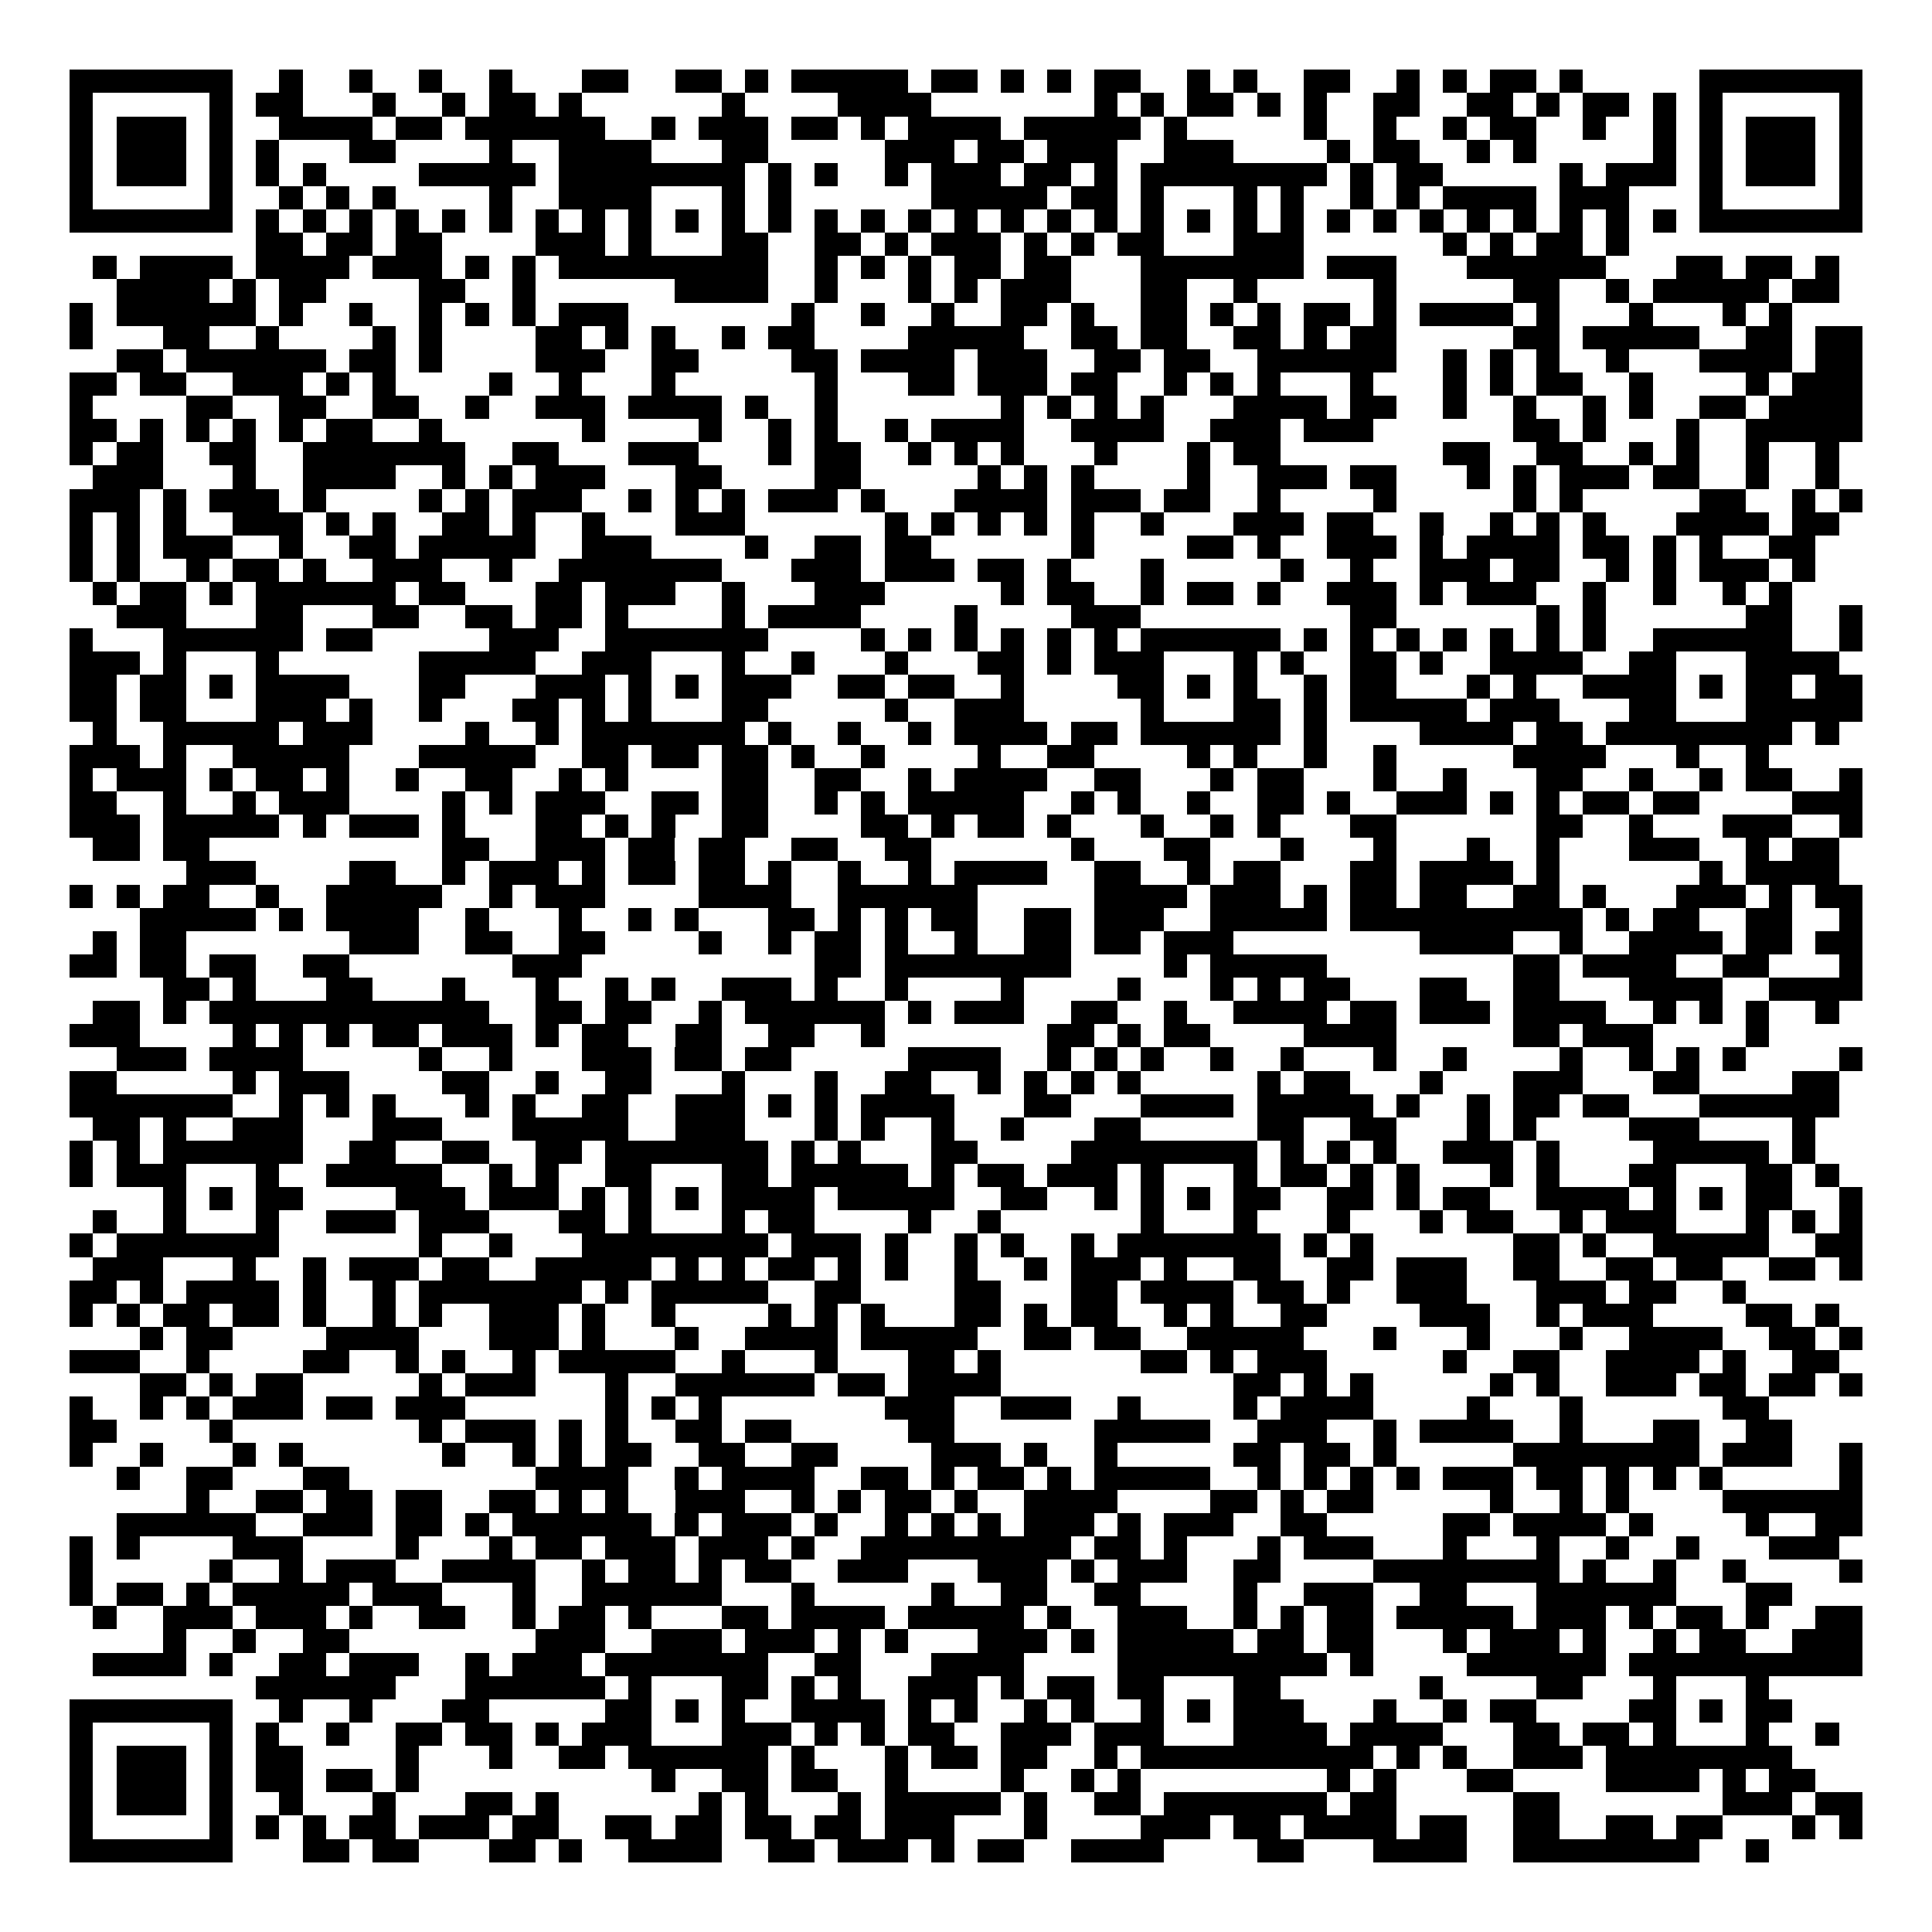 <svg xmlns="http://www.w3.org/2000/svg" width="176" height="176" viewBox="0 0 83 83" shape-rendering="crispEdges"><path fill="#ffffff" d="M0 0h83v83H0z"/><path stroke="#000000" d="M3 3.5h7m2 0h1m2 0h1m2 0h1m2 0h1m3 0h2m2 0h2m1 0h1m1 0h5m1 0h2m1 0h1m1 0h1m1 0h2m2 0h1m1 0h1m2 0h2m2 0h1m1 0h1m1 0h2m1 0h1m5 0h7M3 4.5h1m5 0h1m1 0h2m3 0h1m2 0h1m1 0h2m1 0h1m6 0h1m4 0h4m7 0h1m1 0h1m1 0h2m1 0h1m1 0h1m2 0h2m2 0h2m1 0h1m1 0h2m1 0h1m1 0h1m5 0h1M3 5.5h1m1 0h3m1 0h1m2 0h4m1 0h2m1 0h6m2 0h1m1 0h3m1 0h2m1 0h1m1 0h4m1 0h5m1 0h1m5 0h1m2 0h1m2 0h1m1 0h2m2 0h1m2 0h1m1 0h1m1 0h3m1 0h1M3 6.5h1m1 0h3m1 0h1m1 0h1m3 0h2m4 0h1m2 0h4m3 0h2m5 0h3m1 0h2m1 0h3m2 0h3m4 0h1m1 0h2m2 0h1m1 0h1m5 0h1m1 0h1m1 0h3m1 0h1M3 7.5h1m1 0h3m1 0h1m1 0h1m1 0h1m4 0h5m1 0h8m1 0h1m1 0h1m2 0h1m1 0h3m1 0h2m1 0h1m1 0h8m1 0h1m1 0h2m5 0h1m1 0h3m1 0h1m1 0h3m1 0h1M3 8.5h1m5 0h1m2 0h1m1 0h1m1 0h1m4 0h1m2 0h4m3 0h1m1 0h1m6 0h5m1 0h2m1 0h1m3 0h1m1 0h1m2 0h1m1 0h1m1 0h4m1 0h3m3 0h1m5 0h1M3 9.5h7m1 0h1m1 0h1m1 0h1m1 0h1m1 0h1m1 0h1m1 0h1m1 0h1m1 0h1m1 0h1m1 0h1m1 0h1m1 0h1m1 0h1m1 0h1m1 0h1m1 0h1m1 0h1m1 0h1m1 0h1m1 0h1m1 0h1m1 0h1m1 0h1m1 0h1m1 0h1m1 0h1m1 0h1m1 0h1m1 0h1m1 0h1m1 0h7M11 10.5h2m1 0h2m1 0h2m4 0h3m1 0h1m3 0h2m2 0h2m1 0h1m1 0h3m1 0h1m1 0h1m1 0h2m3 0h3m6 0h1m1 0h1m1 0h2m1 0h1M4 11.5h1m1 0h4m1 0h4m1 0h3m1 0h1m1 0h1m1 0h9m2 0h1m1 0h1m1 0h1m1 0h2m1 0h2m3 0h7m1 0h3m3 0h6m3 0h2m1 0h2m1 0h1M5 12.5h4m1 0h1m1 0h2m4 0h2m2 0h1m6 0h4m2 0h1m3 0h1m1 0h1m1 0h3m3 0h2m2 0h1m5 0h1m5 0h2m2 0h1m1 0h5m1 0h2M3 13.5h1m1 0h6m1 0h1m2 0h1m2 0h1m1 0h1m1 0h1m1 0h3m7 0h1m2 0h1m2 0h1m2 0h2m1 0h1m2 0h2m1 0h1m1 0h1m1 0h2m1 0h1m1 0h4m1 0h1m3 0h1m3 0h1m1 0h1M3 14.5h1m3 0h2m2 0h1m4 0h1m1 0h1m4 0h2m1 0h1m1 0h1m2 0h1m1 0h2m4 0h5m2 0h2m1 0h2m2 0h2m1 0h1m1 0h2m5 0h2m1 0h5m2 0h2m1 0h2M5 15.5h2m1 0h6m1 0h2m1 0h1m4 0h3m2 0h2m4 0h2m1 0h4m1 0h3m2 0h2m1 0h2m2 0h6m2 0h1m1 0h1m1 0h1m2 0h1m3 0h4m1 0h2M3 16.5h2m1 0h2m2 0h3m1 0h1m1 0h1m4 0h1m2 0h1m3 0h1m6 0h1m3 0h2m1 0h3m1 0h2m2 0h1m1 0h1m1 0h1m3 0h1m3 0h1m1 0h1m1 0h2m2 0h1m4 0h1m1 0h3M3 17.5h1m4 0h2m2 0h2m2 0h2m2 0h1m2 0h3m1 0h4m1 0h1m2 0h1m7 0h1m1 0h1m1 0h1m1 0h1m3 0h4m1 0h2m2 0h1m2 0h1m2 0h1m1 0h1m2 0h2m1 0h4M3 18.5h2m1 0h1m1 0h1m1 0h1m1 0h1m1 0h2m2 0h1m6 0h1m4 0h1m2 0h1m1 0h1m2 0h1m1 0h4m2 0h4m2 0h3m1 0h3m6 0h2m1 0h1m3 0h1m2 0h5M3 19.5h1m1 0h2m2 0h2m2 0h7m2 0h2m3 0h3m3 0h1m1 0h2m2 0h1m1 0h1m1 0h1m3 0h1m3 0h1m1 0h2m7 0h2m2 0h2m2 0h1m1 0h1m2 0h1m2 0h1M4 20.5h3m3 0h1m2 0h4m2 0h1m1 0h1m1 0h3m3 0h2m4 0h2m5 0h1m1 0h1m1 0h1m4 0h1m2 0h3m1 0h2m3 0h1m1 0h1m1 0h3m1 0h2m2 0h1m2 0h1M3 21.5h3m1 0h1m1 0h3m1 0h1m4 0h1m1 0h1m1 0h3m2 0h1m1 0h1m1 0h1m1 0h3m1 0h1m3 0h4m1 0h3m1 0h2m2 0h1m4 0h1m5 0h1m1 0h1m5 0h2m2 0h1m1 0h1M3 22.5h1m1 0h1m1 0h1m2 0h3m1 0h1m1 0h1m2 0h2m1 0h1m2 0h1m3 0h3m6 0h1m1 0h1m1 0h1m1 0h1m1 0h1m2 0h1m3 0h3m1 0h2m2 0h1m2 0h1m1 0h1m1 0h1m3 0h4m1 0h2M3 23.5h1m1 0h1m1 0h3m2 0h1m2 0h2m1 0h5m2 0h3m4 0h1m2 0h2m1 0h2m6 0h1m4 0h2m1 0h1m2 0h3m1 0h1m1 0h4m1 0h2m1 0h1m1 0h1m2 0h2M3 24.5h1m1 0h1m2 0h1m1 0h2m1 0h1m2 0h3m2 0h1m2 0h7m3 0h3m1 0h3m1 0h2m1 0h1m3 0h1m5 0h1m2 0h1m2 0h3m1 0h2m2 0h1m1 0h1m1 0h3m1 0h1M4 25.5h1m1 0h2m1 0h1m1 0h6m1 0h2m3 0h2m1 0h3m2 0h1m3 0h3m5 0h1m1 0h2m2 0h1m1 0h2m1 0h1m2 0h3m1 0h1m1 0h3m2 0h1m2 0h1m2 0h1m1 0h1M5 26.5h3m3 0h2m3 0h2m2 0h2m1 0h2m1 0h1m4 0h1m1 0h4m4 0h1m4 0h3m9 0h2m6 0h1m1 0h1m6 0h2m2 0h1M3 27.5h1m3 0h6m1 0h2m5 0h3m2 0h7m4 0h1m1 0h1m1 0h1m1 0h1m1 0h1m1 0h1m1 0h6m1 0h1m1 0h1m1 0h1m1 0h1m1 0h1m1 0h1m1 0h1m2 0h6m2 0h1M3 28.5h3m1 0h1m3 0h1m6 0h5m2 0h3m3 0h1m2 0h1m3 0h1m3 0h2m1 0h1m1 0h3m3 0h1m1 0h1m2 0h2m1 0h1m2 0h4m2 0h2m3 0h4M3 29.5h2m1 0h2m1 0h1m1 0h4m3 0h2m3 0h3m1 0h1m1 0h1m1 0h3m2 0h2m1 0h2m2 0h1m4 0h2m1 0h1m1 0h1m2 0h1m1 0h2m3 0h1m1 0h1m2 0h4m1 0h1m1 0h2m1 0h2M3 30.5h2m1 0h2m3 0h3m1 0h1m2 0h1m3 0h2m1 0h1m1 0h1m3 0h2m5 0h1m2 0h3m5 0h1m3 0h2m1 0h1m1 0h5m1 0h3m3 0h2m3 0h5M4 31.5h1m2 0h5m1 0h3m4 0h1m2 0h1m1 0h7m1 0h1m2 0h1m2 0h1m1 0h4m1 0h2m1 0h6m1 0h1m4 0h4m1 0h2m1 0h8m1 0h1M3 32.5h3m1 0h1m2 0h5m3 0h5m2 0h2m1 0h2m1 0h2m1 0h1m2 0h1m4 0h1m2 0h2m4 0h1m1 0h1m2 0h1m2 0h1m5 0h4m3 0h1m2 0h1M3 33.5h1m1 0h3m1 0h1m1 0h2m1 0h1m2 0h1m2 0h2m2 0h1m1 0h1m4 0h2m2 0h2m2 0h1m1 0h4m2 0h2m3 0h1m1 0h2m3 0h1m2 0h1m3 0h2m2 0h1m2 0h1m1 0h2m2 0h1M3 34.5h2m2 0h1m2 0h1m1 0h3m4 0h1m1 0h1m1 0h3m2 0h2m1 0h2m2 0h1m1 0h1m1 0h5m2 0h1m1 0h1m2 0h1m2 0h2m1 0h1m2 0h3m1 0h1m1 0h1m1 0h2m1 0h2m4 0h3M3 35.5h3m1 0h5m1 0h1m1 0h3m1 0h1m3 0h2m1 0h1m1 0h1m2 0h2m4 0h2m1 0h1m1 0h2m1 0h1m3 0h1m2 0h1m1 0h1m3 0h2m6 0h2m2 0h1m3 0h3m2 0h1M4 36.5h2m1 0h2m10 0h2m2 0h3m1 0h2m1 0h2m2 0h2m2 0h2m6 0h1m3 0h2m3 0h1m3 0h1m3 0h1m2 0h1m3 0h3m2 0h1m1 0h2M8 37.5h3m4 0h2m2 0h1m1 0h3m1 0h1m1 0h2m1 0h2m1 0h1m2 0h1m2 0h1m1 0h4m2 0h2m2 0h1m1 0h2m3 0h2m1 0h4m1 0h1m6 0h1m1 0h4M3 38.5h1m1 0h1m1 0h2m2 0h1m2 0h5m2 0h1m1 0h3m4 0h4m2 0h6m5 0h4m1 0h3m1 0h1m1 0h2m1 0h2m2 0h2m1 0h1m3 0h3m1 0h1m1 0h2M6 39.5h5m1 0h1m1 0h4m2 0h1m3 0h1m2 0h1m1 0h1m3 0h2m1 0h1m1 0h1m1 0h2m2 0h2m1 0h3m2 0h5m1 0h10m1 0h1m1 0h2m2 0h2m2 0h1M4 40.5h1m1 0h2m7 0h3m2 0h2m2 0h2m4 0h1m2 0h1m1 0h2m1 0h1m2 0h1m2 0h2m1 0h2m1 0h3m8 0h4m2 0h1m2 0h4m1 0h2m1 0h2M3 41.5h2m1 0h2m1 0h2m2 0h2m7 0h3m10 0h2m1 0h8m4 0h1m1 0h5m8 0h2m1 0h4m2 0h2m3 0h1M7 42.5h2m1 0h1m3 0h2m3 0h1m3 0h1m2 0h1m1 0h1m2 0h3m1 0h1m2 0h1m4 0h1m4 0h1m3 0h1m1 0h1m1 0h2m3 0h2m2 0h2m3 0h4m2 0h4M4 43.5h2m1 0h1m1 0h12m2 0h2m1 0h2m2 0h1m1 0h6m1 0h1m1 0h3m2 0h2m2 0h1m2 0h4m1 0h2m1 0h3m1 0h4m2 0h1m1 0h1m1 0h1m2 0h1M3 44.5h3m4 0h1m1 0h1m1 0h1m1 0h2m1 0h3m1 0h1m1 0h2m2 0h2m2 0h2m2 0h1m7 0h2m1 0h1m1 0h2m4 0h4m5 0h2m1 0h3m4 0h1M5 45.5h3m1 0h4m5 0h1m2 0h1m3 0h3m1 0h2m1 0h2m5 0h4m2 0h1m1 0h1m1 0h1m2 0h1m2 0h1m3 0h1m2 0h1m4 0h1m2 0h1m1 0h1m1 0h1m4 0h1M3 46.5h2m5 0h1m1 0h3m4 0h2m2 0h1m2 0h2m3 0h1m3 0h1m2 0h2m2 0h1m1 0h1m1 0h1m1 0h1m5 0h1m1 0h2m3 0h1m3 0h3m3 0h2m4 0h2M3 47.5h7m2 0h1m1 0h1m1 0h1m3 0h1m1 0h1m2 0h2m2 0h3m1 0h1m1 0h1m1 0h4m3 0h2m3 0h4m1 0h5m1 0h1m2 0h1m1 0h2m1 0h2m3 0h6M4 48.5h2m1 0h1m2 0h3m3 0h3m3 0h5m2 0h3m3 0h1m1 0h1m2 0h1m2 0h1m3 0h2m5 0h2m2 0h2m3 0h1m1 0h1m4 0h3m4 0h1M3 49.5h1m1 0h1m1 0h6m2 0h2m2 0h2m2 0h2m1 0h7m1 0h1m1 0h1m3 0h2m4 0h8m1 0h1m1 0h1m1 0h1m2 0h3m1 0h1m4 0h5m1 0h1M3 50.5h1m1 0h3m3 0h1m2 0h5m2 0h1m1 0h1m2 0h2m3 0h2m1 0h5m1 0h1m1 0h2m1 0h3m1 0h1m3 0h1m1 0h2m1 0h1m1 0h1m3 0h1m1 0h1m3 0h2m3 0h2m1 0h1M7 51.5h1m1 0h1m1 0h2m4 0h3m1 0h3m1 0h1m1 0h1m1 0h1m1 0h4m1 0h5m2 0h2m2 0h1m1 0h1m1 0h1m1 0h2m2 0h2m1 0h1m1 0h2m2 0h4m1 0h1m1 0h1m1 0h2m2 0h1M4 52.5h1m2 0h1m3 0h1m2 0h3m1 0h3m3 0h2m1 0h1m3 0h1m1 0h2m4 0h1m2 0h1m6 0h1m3 0h1m3 0h1m3 0h1m1 0h2m2 0h1m1 0h3m3 0h1m1 0h1m1 0h1M3 53.5h1m1 0h7m6 0h1m2 0h1m3 0h8m1 0h3m1 0h1m2 0h1m1 0h1m2 0h1m1 0h7m1 0h1m1 0h1m6 0h2m1 0h1m2 0h5m2 0h2M4 54.5h3m3 0h1m2 0h1m1 0h3m1 0h2m2 0h5m1 0h1m1 0h1m1 0h2m1 0h1m1 0h1m2 0h1m2 0h1m1 0h3m1 0h1m2 0h2m2 0h2m1 0h3m2 0h2m2 0h2m1 0h2m2 0h2m1 0h1M3 55.5h2m1 0h1m1 0h4m1 0h1m2 0h1m1 0h7m1 0h1m1 0h5m2 0h2m4 0h2m3 0h2m1 0h4m1 0h2m1 0h1m2 0h3m3 0h3m1 0h2m2 0h1M3 56.5h1m1 0h1m1 0h2m1 0h2m1 0h1m2 0h1m1 0h1m2 0h3m1 0h1m2 0h1m4 0h1m1 0h1m1 0h1m3 0h2m1 0h1m1 0h2m2 0h1m1 0h1m2 0h2m4 0h3m2 0h1m1 0h3m4 0h2m1 0h1M6 57.5h1m1 0h2m4 0h4m3 0h3m1 0h1m3 0h1m2 0h4m1 0h5m2 0h2m1 0h2m2 0h5m3 0h1m3 0h1m3 0h1m2 0h4m2 0h2m1 0h1M3 58.5h3m2 0h1m4 0h2m2 0h1m1 0h1m2 0h1m1 0h5m2 0h1m3 0h1m3 0h2m1 0h1m6 0h2m1 0h1m1 0h3m5 0h1m2 0h2m2 0h4m1 0h1m2 0h2M6 59.5h2m1 0h1m1 0h2m5 0h1m1 0h3m3 0h1m2 0h6m1 0h2m1 0h4m10 0h2m1 0h1m1 0h1m5 0h1m1 0h1m2 0h3m1 0h2m1 0h2m1 0h1M3 60.5h1m2 0h1m1 0h1m1 0h3m1 0h2m1 0h3m6 0h1m1 0h1m1 0h1m7 0h3m2 0h3m2 0h1m4 0h1m1 0h4m4 0h1m3 0h1m6 0h2M3 61.5h2m4 0h1m8 0h1m1 0h3m1 0h1m1 0h1m2 0h2m1 0h2m5 0h2m6 0h5m2 0h3m2 0h1m1 0h4m2 0h1m3 0h2m2 0h2M3 62.5h1m2 0h1m3 0h1m1 0h1m6 0h1m2 0h1m1 0h1m1 0h2m2 0h2m2 0h2m4 0h3m1 0h1m2 0h1m5 0h2m1 0h2m1 0h1m5 0h8m1 0h3m2 0h1M5 63.5h1m2 0h2m3 0h2m8 0h4m2 0h1m1 0h4m2 0h2m1 0h1m1 0h2m1 0h1m1 0h5m2 0h1m1 0h1m1 0h1m1 0h1m1 0h3m1 0h2m1 0h1m1 0h1m1 0h1m5 0h1M8 64.5h1m2 0h2m1 0h2m1 0h2m2 0h2m1 0h1m1 0h1m2 0h3m2 0h1m1 0h1m1 0h2m1 0h1m2 0h4m4 0h2m1 0h1m1 0h2m5 0h1m2 0h1m1 0h1m4 0h6M5 65.5h6m2 0h3m1 0h2m1 0h1m1 0h6m1 0h1m1 0h3m1 0h1m2 0h1m1 0h1m1 0h1m1 0h3m1 0h1m1 0h3m2 0h2m5 0h2m1 0h4m1 0h1m4 0h1m2 0h2M3 66.5h1m1 0h1m4 0h3m4 0h1m3 0h1m1 0h2m1 0h3m1 0h3m1 0h1m2 0h9m1 0h2m1 0h1m3 0h1m1 0h3m3 0h1m3 0h1m2 0h1m2 0h1m3 0h3M3 67.5h1m5 0h1m2 0h1m1 0h3m2 0h4m2 0h1m1 0h2m1 0h1m1 0h2m2 0h3m3 0h3m1 0h1m1 0h3m2 0h2m4 0h8m1 0h1m2 0h1m2 0h1m4 0h1M3 68.5h1m1 0h2m1 0h1m1 0h5m1 0h3m3 0h1m2 0h6m3 0h1m5 0h1m2 0h2m2 0h2m4 0h1m2 0h3m2 0h2m3 0h6m3 0h2M4 69.5h1m2 0h3m1 0h3m1 0h1m2 0h2m2 0h1m1 0h2m1 0h1m3 0h2m1 0h4m1 0h5m1 0h1m2 0h3m2 0h1m1 0h1m1 0h2m1 0h5m1 0h3m1 0h1m1 0h2m1 0h1m2 0h2M7 70.5h1m2 0h1m2 0h2m8 0h3m2 0h3m1 0h3m1 0h1m1 0h1m3 0h3m1 0h1m1 0h5m1 0h2m1 0h2m3 0h1m1 0h3m1 0h1m2 0h1m1 0h2m2 0h3M4 71.5h4m1 0h1m2 0h2m1 0h3m2 0h1m1 0h3m1 0h7m2 0h2m3 0h4m4 0h9m1 0h1m4 0h6m1 0h10M11 72.5h6m3 0h6m1 0h1m3 0h2m1 0h1m1 0h1m2 0h3m1 0h1m1 0h2m1 0h2m3 0h2m6 0h1m4 0h2m3 0h1m3 0h1M3 73.5h7m2 0h1m2 0h1m3 0h2m5 0h2m1 0h1m1 0h1m2 0h4m1 0h1m1 0h1m2 0h1m1 0h1m2 0h1m1 0h1m1 0h3m3 0h1m2 0h1m1 0h2m4 0h2m1 0h1m1 0h2M3 74.5h1m5 0h1m1 0h1m2 0h1m2 0h2m1 0h2m1 0h1m1 0h3m3 0h3m1 0h1m1 0h1m1 0h2m2 0h3m1 0h3m3 0h4m1 0h4m3 0h2m1 0h2m1 0h1m3 0h1m2 0h1M3 75.5h1m1 0h3m1 0h1m1 0h2m4 0h1m3 0h1m2 0h2m1 0h6m1 0h1m3 0h1m1 0h2m1 0h2m2 0h1m1 0h10m1 0h1m1 0h1m2 0h3m1 0h8M3 76.5h1m1 0h3m1 0h1m1 0h2m1 0h2m1 0h1m10 0h1m2 0h2m1 0h2m2 0h1m4 0h1m2 0h1m1 0h1m8 0h1m1 0h1m3 0h2m4 0h4m1 0h1m1 0h2M3 77.5h1m1 0h3m1 0h1m2 0h1m3 0h1m3 0h2m1 0h1m6 0h1m1 0h1m3 0h1m1 0h5m1 0h1m2 0h2m1 0h7m1 0h2m5 0h2m7 0h3m1 0h2M3 78.5h1m5 0h1m1 0h1m1 0h1m1 0h2m1 0h3m1 0h2m2 0h2m1 0h2m1 0h2m1 0h2m1 0h3m3 0h1m4 0h3m1 0h2m1 0h4m1 0h2m2 0h2m2 0h2m1 0h2m3 0h1m1 0h1M3 79.5h7m3 0h2m1 0h2m3 0h2m1 0h1m2 0h4m2 0h2m1 0h3m1 0h1m1 0h2m2 0h4m4 0h2m3 0h4m2 0h8m2 0h1"/></svg>
